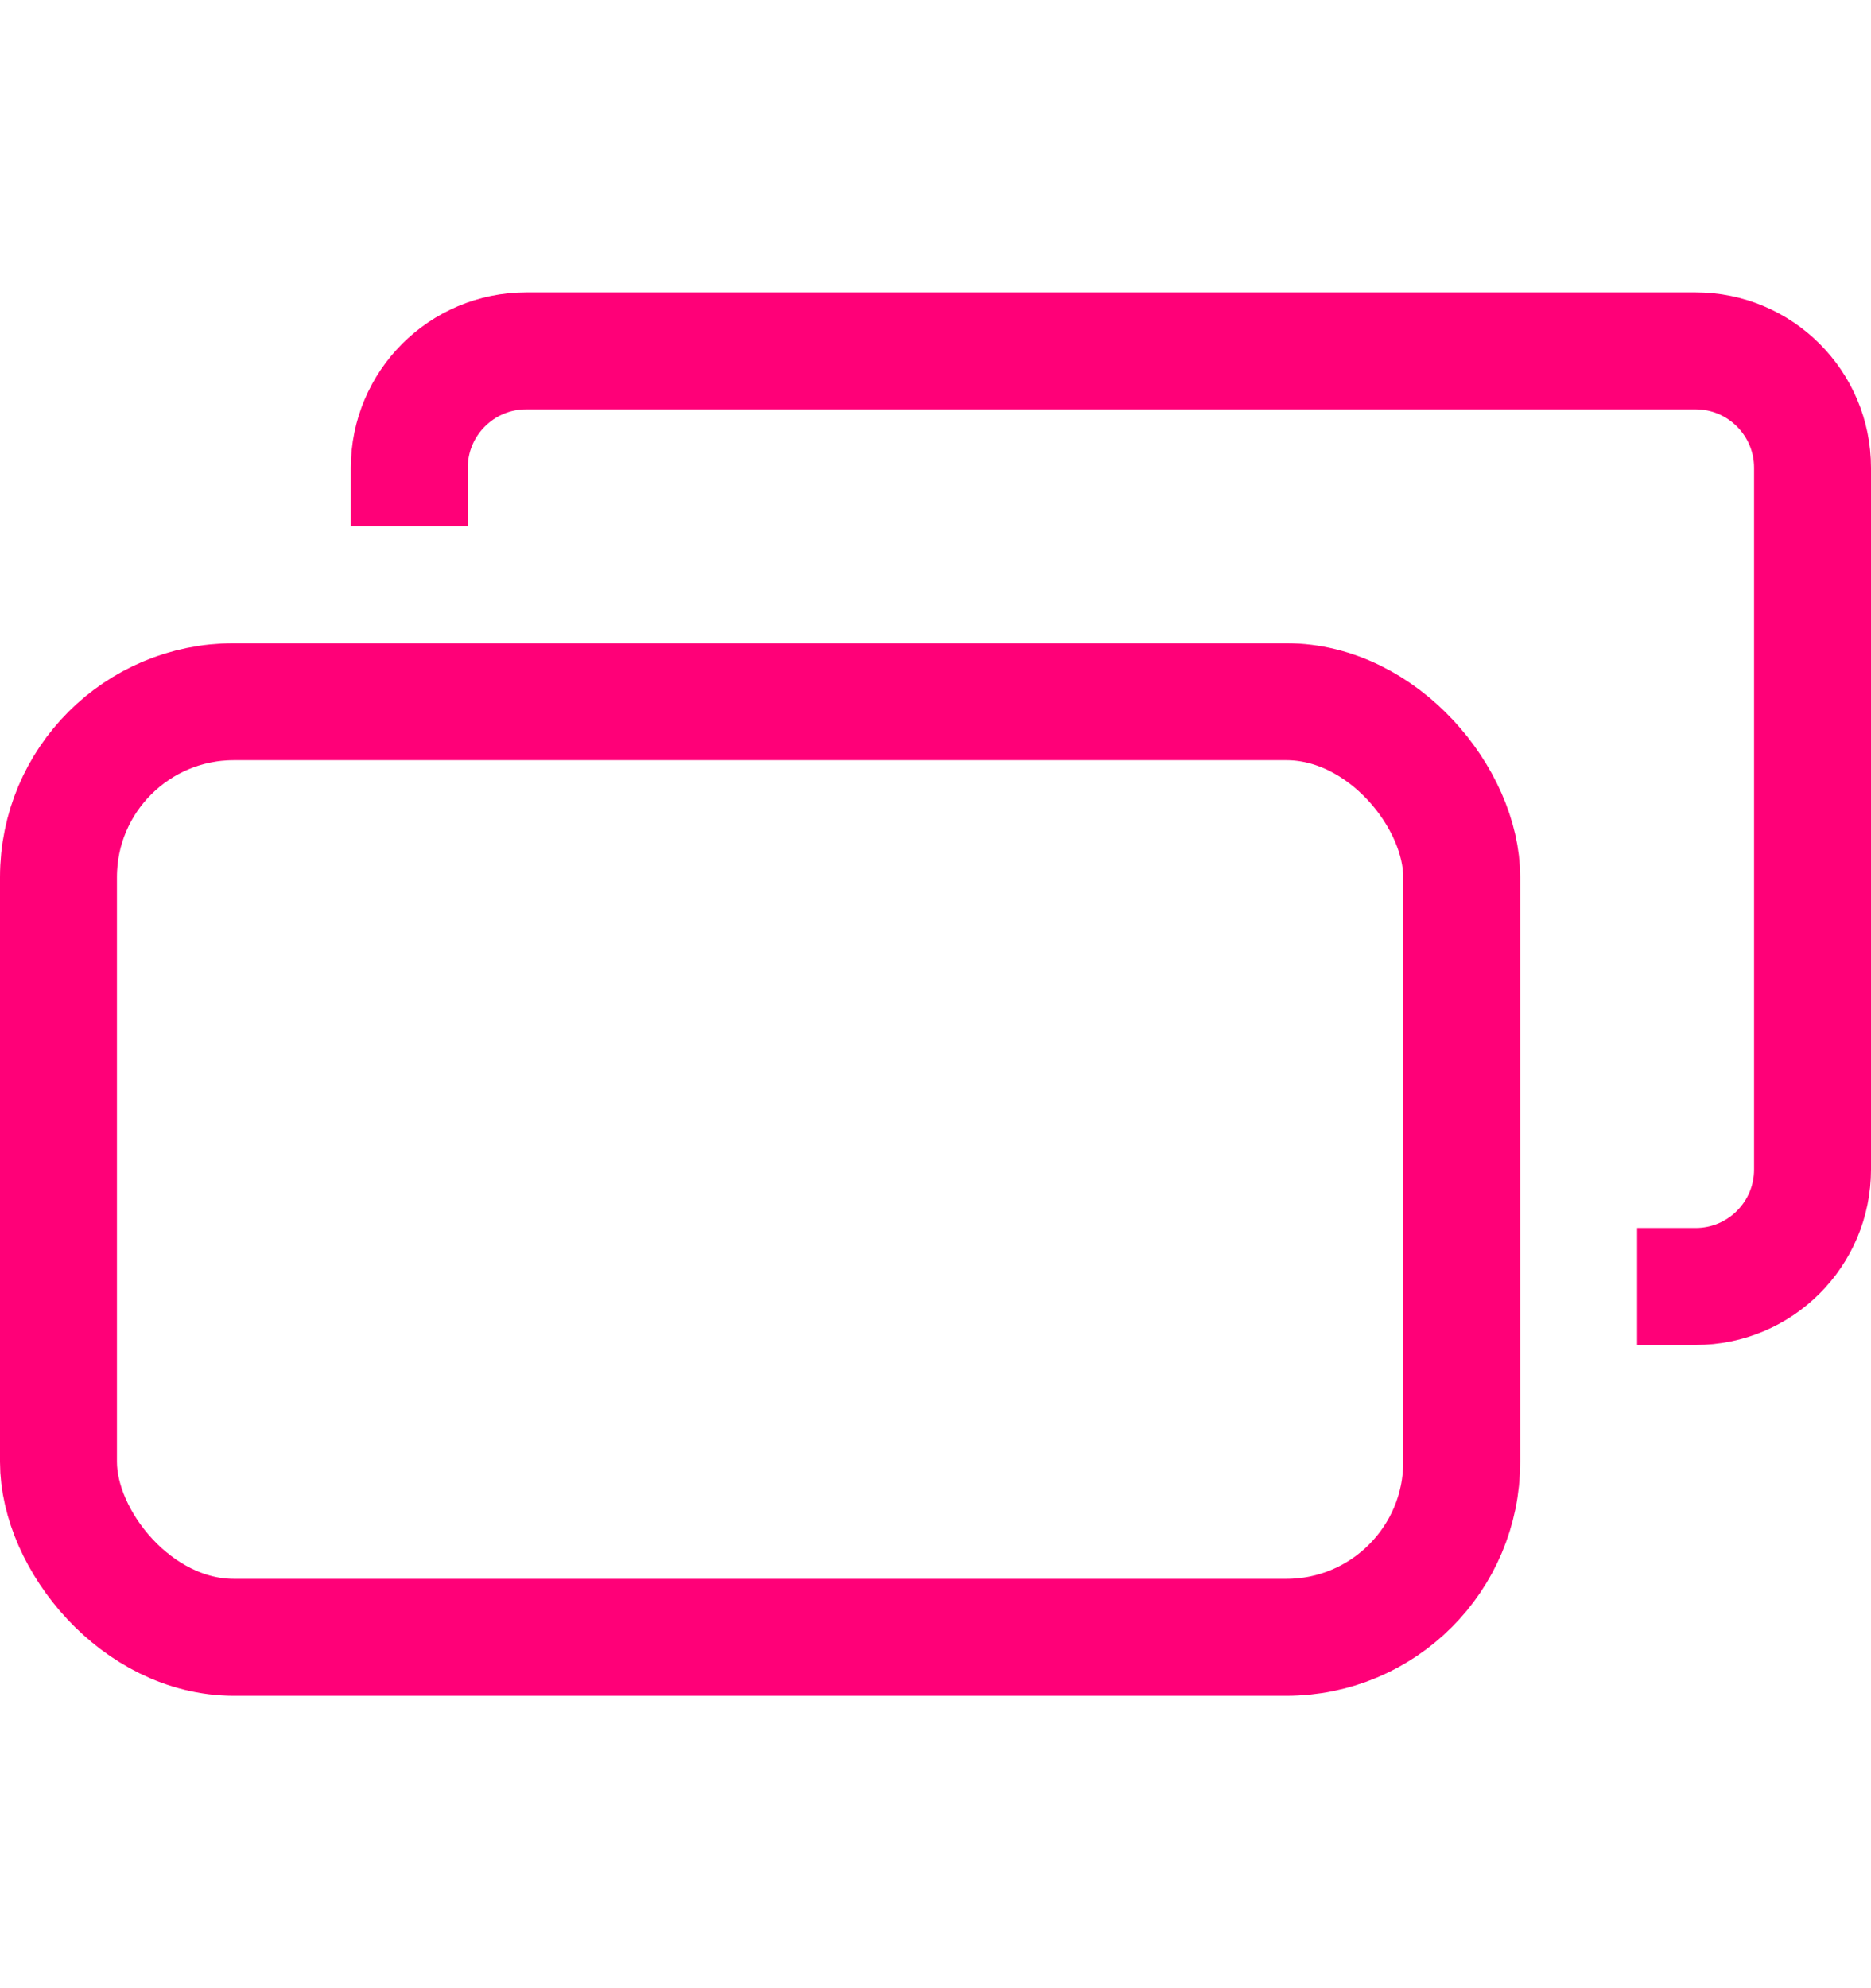 <svg width="16" height="17" viewBox="0 0 16 17" fill="none" xmlns="http://www.w3.org/2000/svg">
<rect x="0.5" y="6" width="12" height="8" rx="1.5" stroke="#FF0078"/>
<path d="M14 11H14.5C15.052 11 15.5 10.552 15.5 10V4C15.5 3.448 15.052 3 14.5 3H4.5C3.948 3 3.5 3.448 3.5 4V4.5" stroke="#FF0078"/>
</svg>
